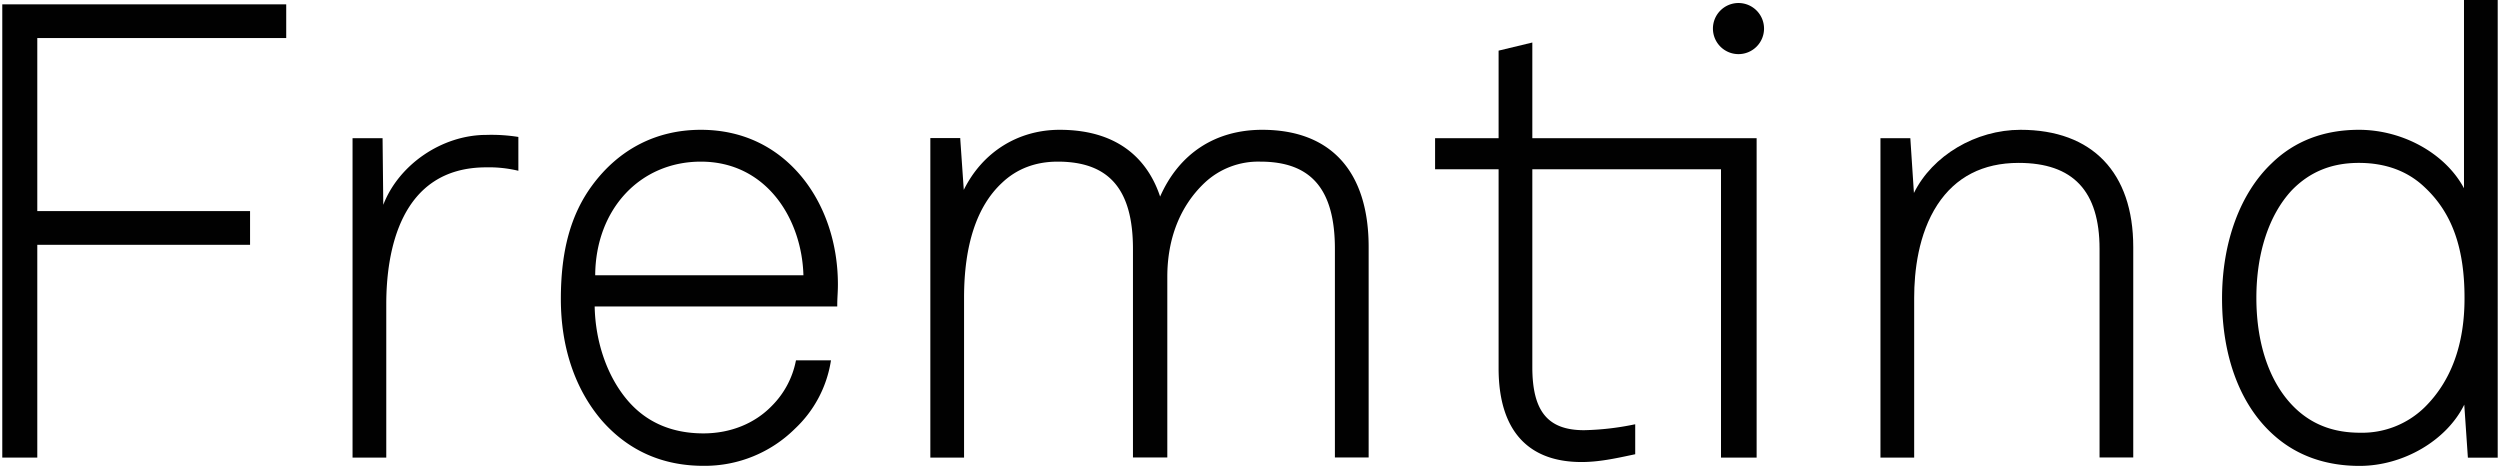 <svg id="Layer_1" data-name="Layer 1" xmlns="http://www.w3.org/2000/svg" viewBox="0 0 994.96 187.09"><defs><style>.cls-1{fill:#010101;}</style></defs><title>Fremtind Logo</title><polygon class="cls-1" points="113.91 1.73 0.91 1.73 0.91 182.11 14.84 182.11 14.84 97.43 99.52 97.43 99.52 84.01 14.84 84.01 14.84 15.14 113.91 15.14 113.91 1.73"/><path class="cls-1" d="M193.54,53.69c-17.62,0-34.85,11.82-41,27.83l-.28-26.19V55H140.31V182.11h13.42V121.06c0-20.34,5.17-54.46,39.81-54.46a50.28,50.28,0,0,1,12.28,1.25l.48.12V54.51l-.32-.06A68.18,68.18,0,0,0,193.54,53.69Z"/><path class="cls-1" d="M278.94,51.66c-17.64,0-32.6,7.66-43.28,22.15-8.49,11.55-12.45,25.92-12.45,45.22,0,19.13,5.63,35.82,16.27,48.28,10.52,12,24.14,18.08,40.48,18.08a51,51,0,0,0,36.42-14.77,47,47,0,0,0,14.26-26.76l.08-.45H316.79l-.07.31a34.83,34.83,0,0,1-9.49,17.76c-6.84,7.09-16.53,11-27.27,11-12.65,0-22.84-4.46-30.29-13.25-8-9.45-12.71-23-13-37.26h96.54v-.39c0-1.52.06-2.87.13-4.17s.13-2.66.13-4.18c0-16.29-5.09-31.48-14.34-42.78C309,58.15,295.15,51.66,278.94,51.66Zm-42.06,57.88c.17-26.22,17.81-45.21,42.06-45.21,26,0,40.18,22.67,40.81,45.21Z"/><path class="cls-1" d="M502.34,51.66c-18.68,0-33.07,9.43-40.63,26.58-4.1-12.36-14.39-26.58-40-26.58-16.57,0-30.72,8.9-38.14,23.91l-1.4-20.26,0-.36H370.26V182.11h13.42V118.52c0-21,5.06-36.39,15.05-45.71,5.9-5.63,13.38-8.48,22.22-8.48,20.43,0,29.95,11,29.95,34.74v83h13.67V110.19c0-15.27,5.11-28.19,14.78-37.37a31.17,31.17,0,0,1,22.24-8.49c20.25,0,29.68,11,29.68,34.74v83H544.7V98.3C544.7,68.22,529.65,51.66,502.34,51.66Z"/><path class="cls-1" d="M609.84,16.92l-13.42,3.23V55H571.14V67.36h25.28v79.23c0,24.39,11.41,37.29,33,37.29,6.84,0,13.33-1.39,20.22-2.86l1.15-.24V168.86l-.46.08a108.6,108.6,0,0,1-19.91,2.27c-14.42,0-20.58-7.51-20.58-25.13V67.36h75.09V182.11h14.18V55H609.84Z"/><path class="cls-1" d="M804.14,51.66c-17.88,0-35.08,10.26-42.43,25.14L760.28,55H748.39V182.11h13.42V118.52c0-10.44,1.61-25.35,9.26-37.06,7.21-11,18.08-16.63,32.31-16.63,21.68,0,32.21,11.2,32.21,34.24v83H849V98.3C849,68.66,832.66,51.66,804.14,51.66Z"/><path class="cls-1" d="M691.89,1.2a10.17,10.17,0,1,0,10.17,10.16A10.18,10.18,0,0,0,691.89,1.2Z"/><path class="cls-1" d="M980.63-1.16V74.93c-7.35-13.78-24.28-23.27-41.81-23.27-13.93,0-25.58,4.46-34.64,13.25-12.61,11.9-19.84,31.53-19.84,53.87,0,23.46,7.41,42.87,20.86,54.64,9,7.94,20.42,12,33.88,12,17.44,0,34.68-10.17,41.66-24.37l1.44,21.09h11.87V-1.16ZM964.84,162.22a35.6,35.6,0,0,1-25.52,10c-10,0-18.06-2.86-24.76-8.75C903.89,154,898,138,898,118.52c0-17.78,5-32.94,14-42.69,7.13-7.4,15.89-11,26.77-11,10.7,0,19.53,3.28,26.27,9.75,10.78,10.09,15.8,24,15.8,43.94C980.89,137.09,975.49,151.8,964.84,162.22Z"/></svg>